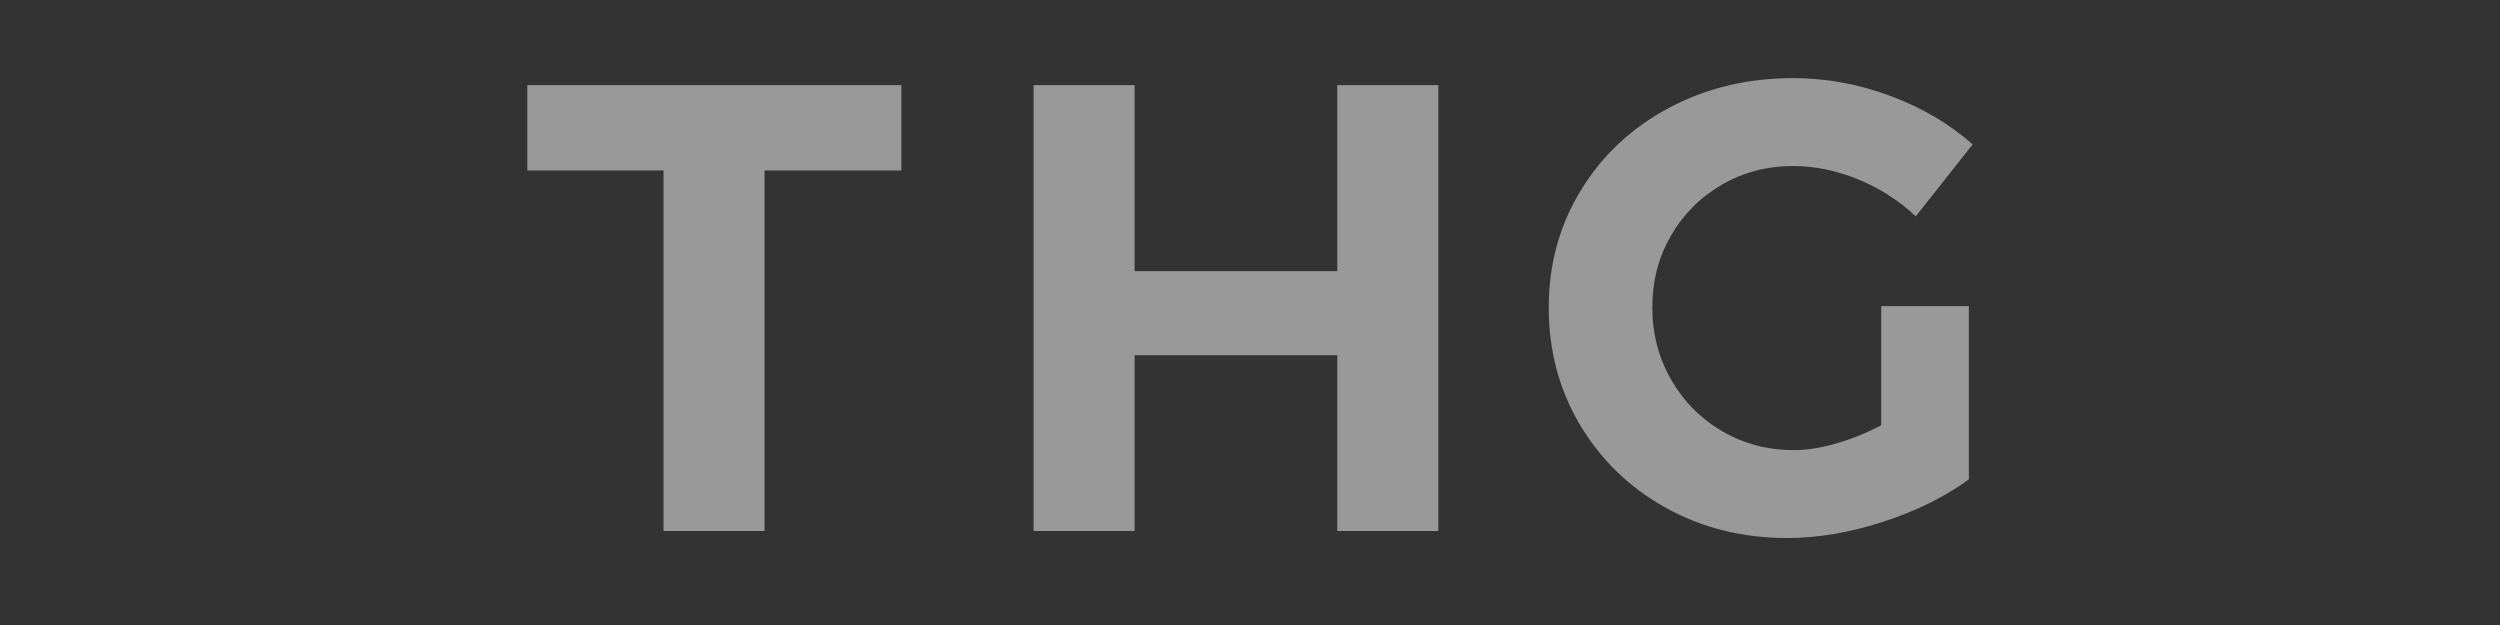 <svg width="128" height="32" viewBox="0 0 128 32" fill="none" xmlns="http://www.w3.org/2000/svg">
<rect x="0" y="0" width="128" height="32" fill="#333333" stroke="none"/>
<g opacity="0.5">
<path fill-rule="evenodd" clip-rule="evenodd" d="M39.145 8.729H46.151V4.359H27V8.729H33.973V27.187H39.145V8.729ZM68.469 27.187H73.641V4.359H68.469V13.881H58.091V4.359H52.919V27.187H58.091V18.186H68.469V27.187ZM98.087 11.077L101 7.392C99.822 6.348 98.419 5.522 96.793 4.913C95.167 4.305 93.504 4 91.801 4C89.466 4 87.344 4.511 85.434 5.533C83.524 6.555 82.024 7.962 80.933 9.756C79.841 11.55 79.296 13.544 79.296 15.74C79.296 17.958 79.831 19.963 80.9 21.757C81.969 23.551 83.431 24.964 85.287 25.997C87.141 27.029 89.215 27.546 91.507 27.546C93.078 27.546 94.715 27.268 96.417 26.714C98.12 26.16 99.581 25.437 100.804 24.545V15.675H96.319V21.773C95.577 22.165 94.813 22.474 94.027 22.703C93.242 22.931 92.51 23.045 91.834 23.045C90.502 23.045 89.286 22.725 88.184 22.083C87.082 21.442 86.209 20.562 85.565 19.442C84.921 18.322 84.599 17.088 84.599 15.74C84.599 14.392 84.916 13.169 85.549 12.071C86.181 10.974 87.049 10.104 88.151 9.462C89.253 8.821 90.47 8.5 91.801 8.5C92.914 8.5 94.027 8.729 95.141 9.185C96.254 9.642 97.236 10.273 98.087 11.077Z" fill="white"/>
</g>
</svg>

